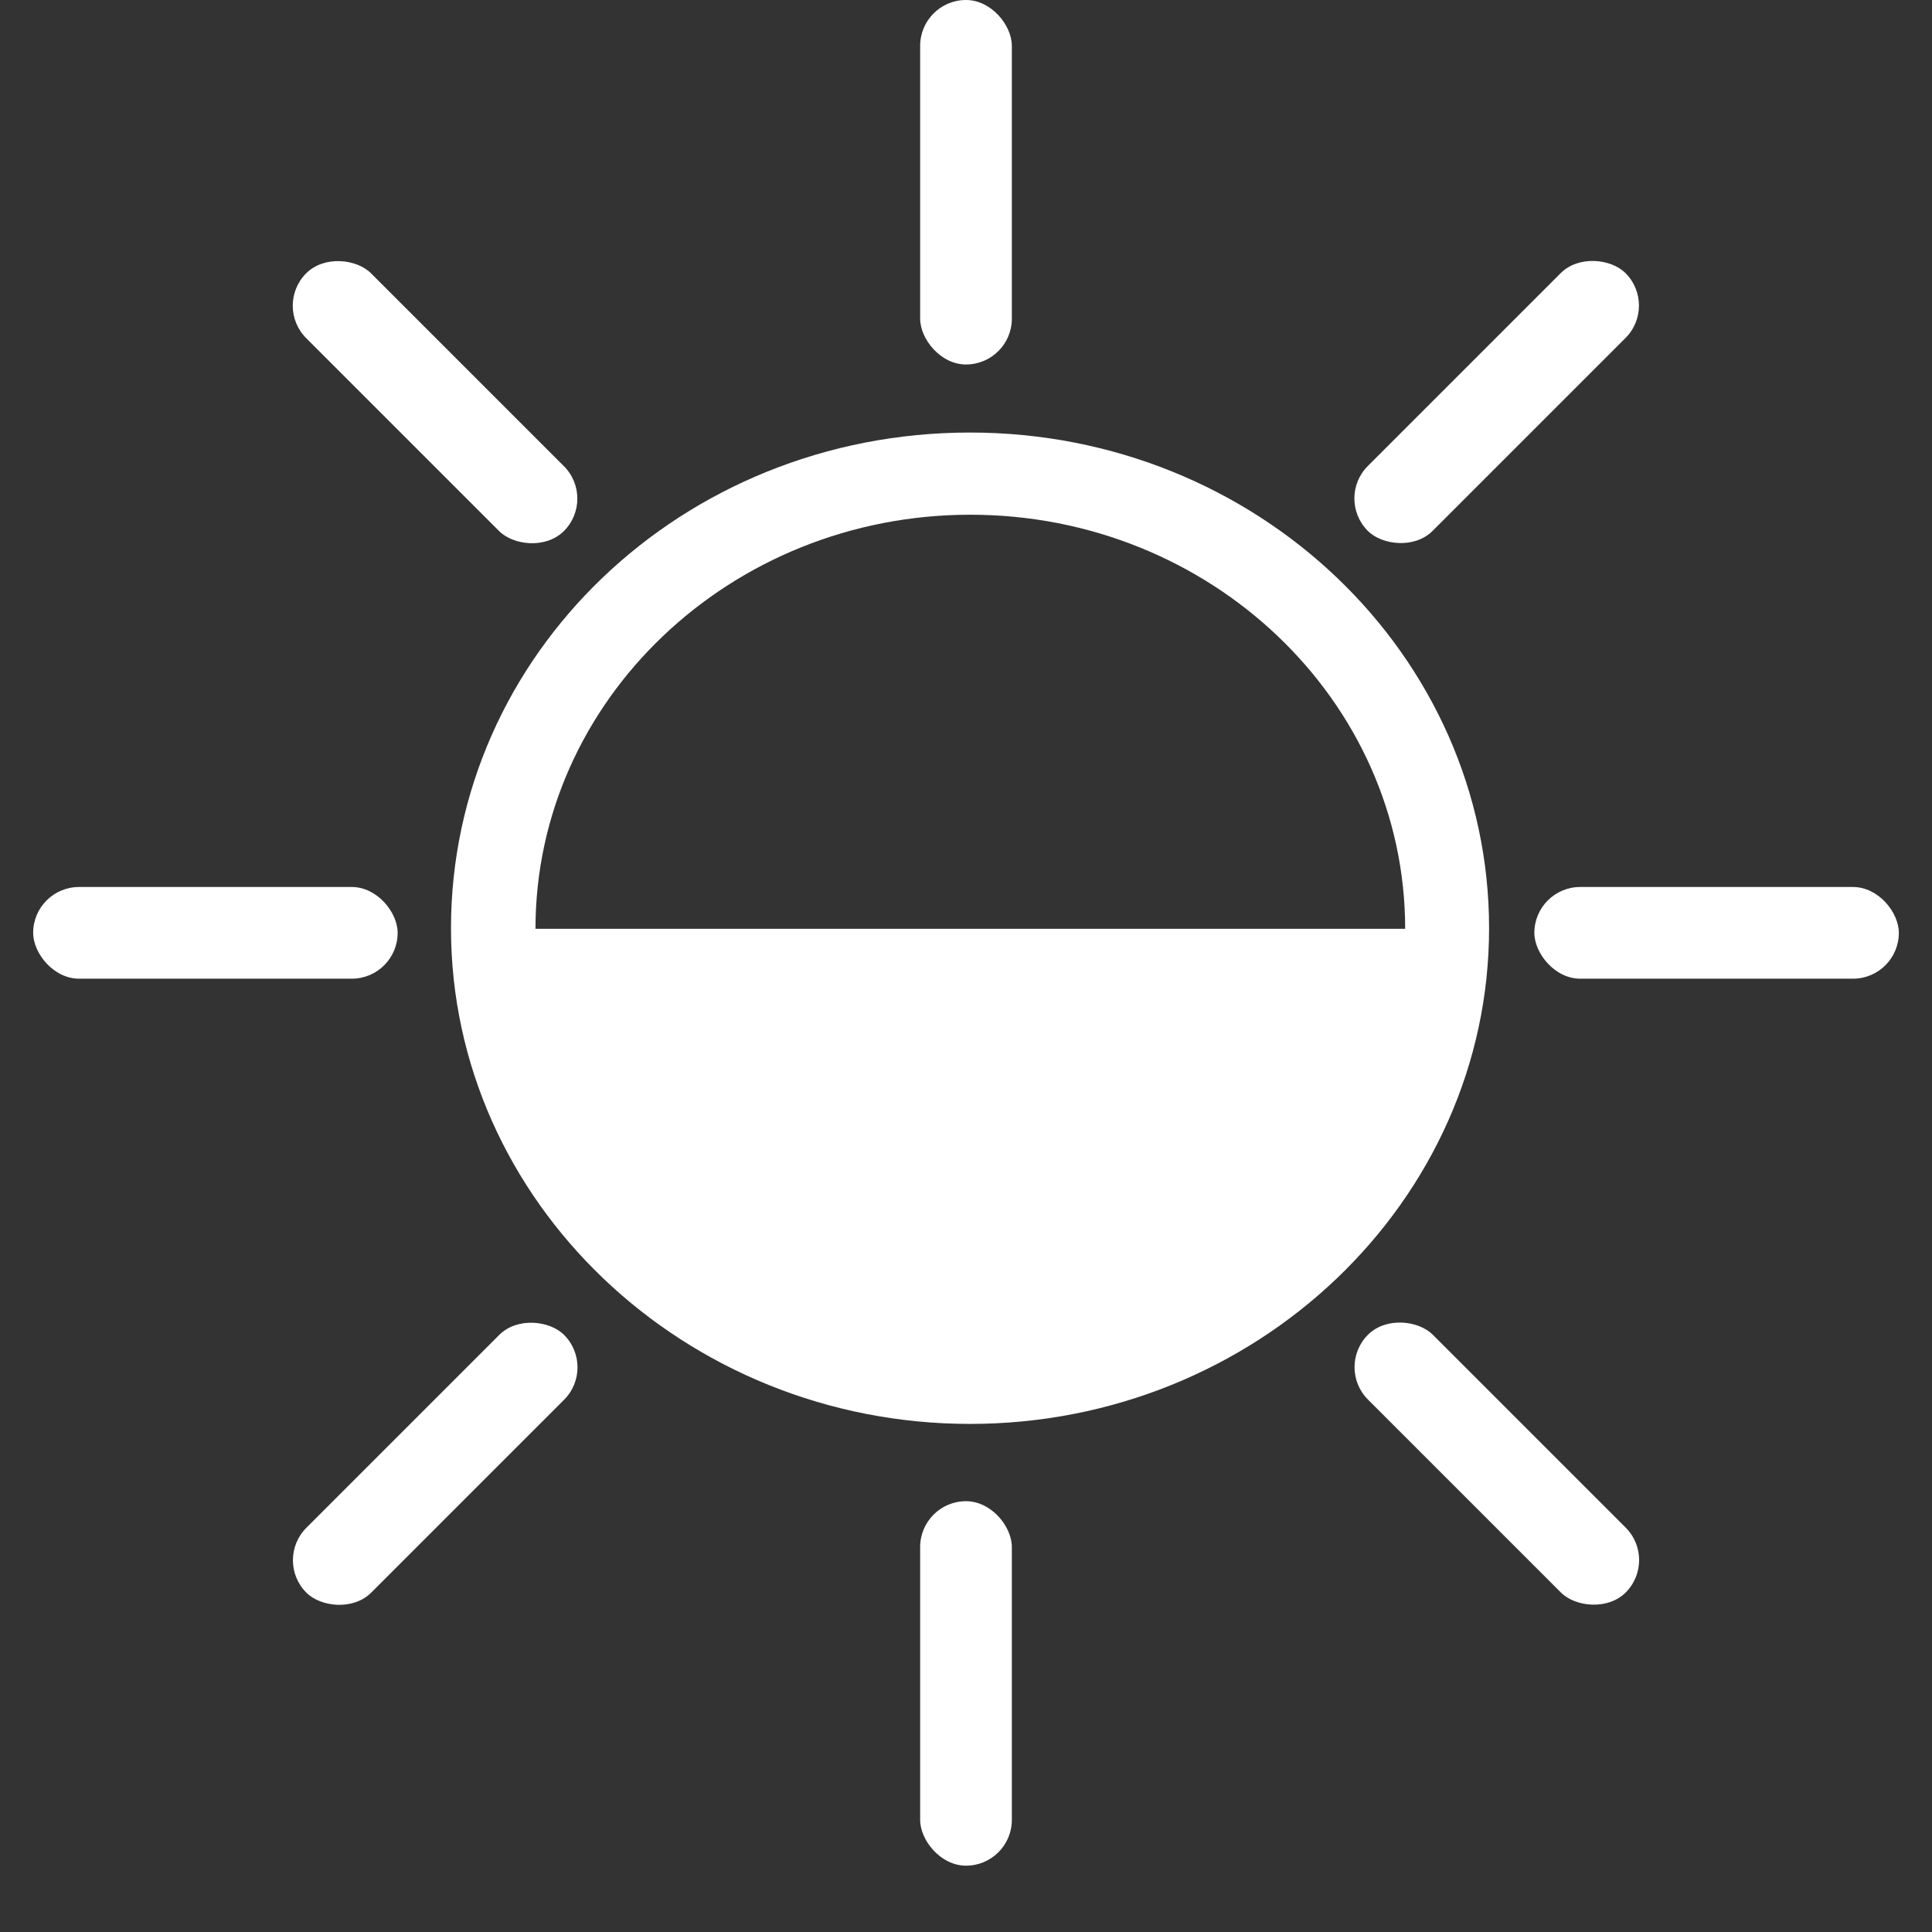 <svg xmlns="http://www.w3.org/2000/svg" viewBox="0 0 67 67"><rect x="0" y="0" width="67" height="67" fill="#333333" stroke="none"/><defs><style>.cls-1{fill:none;}.cls-2,.cls-3{fill:#ffffff;}.cls-3{fill-rule:evenodd;}</style></defs><title>sunAsset 3</title><g id="Layer_2" data-name="Layer 2"><g id="Layer_1-2" data-name="Layer 1"><rect class="cls-1" width="67" height="67"/><rect class="cls-2" x="31.91" width="3.18" height="12.64" rx="1.59" ry="1.59"/><rect class="cls-2" x="31.91" y="52.06" width="3.18" height="12.64" rx="1.59" ry="1.59"/><rect class="cls-2" x="13.5" y="7.62" width="3.18" height="12.64" rx="1.59" ry="1.59" transform="translate(-5.44 14.76) rotate(-45)"/><rect class="cls-2" x="50.32" y="44.44" width="3.18" height="12.64" rx="1.59" ry="1.59" transform="translate(-20.69 51.57) rotate(-45)"/><rect class="cls-2" x="1.15" y="30.76" width="12.64" height="3.18" rx="1.59" ry="1.59"/><rect class="cls-2" x="53.21" y="30.76" width="12.64" height="3.18" rx="1.59" ry="1.59"/><rect class="cls-2" x="8.77" y="49.17" width="12.64" height="3.18" rx="1.59" ry="1.59" transform="translate(-31.47 25.54) rotate(-45)"/><rect class="cls-2" x="45.59" y="12.35" width="12.64" height="3.18" rx="1.59" ry="1.59" transform="translate(5.34 40.79) rotate(-45)"/><path class="cls-3" d="M18.57,32.21c0-7.92,6.76-14.36,15.08-14.36s15.08,6.44,15.08,14.36ZM33.64,15c-10,0-18,7.71-18,17.19s8.1,17.19,18,17.19,18-7.71,18-17.19S43.59,15,33.64,15Z"/></g></g></svg>
